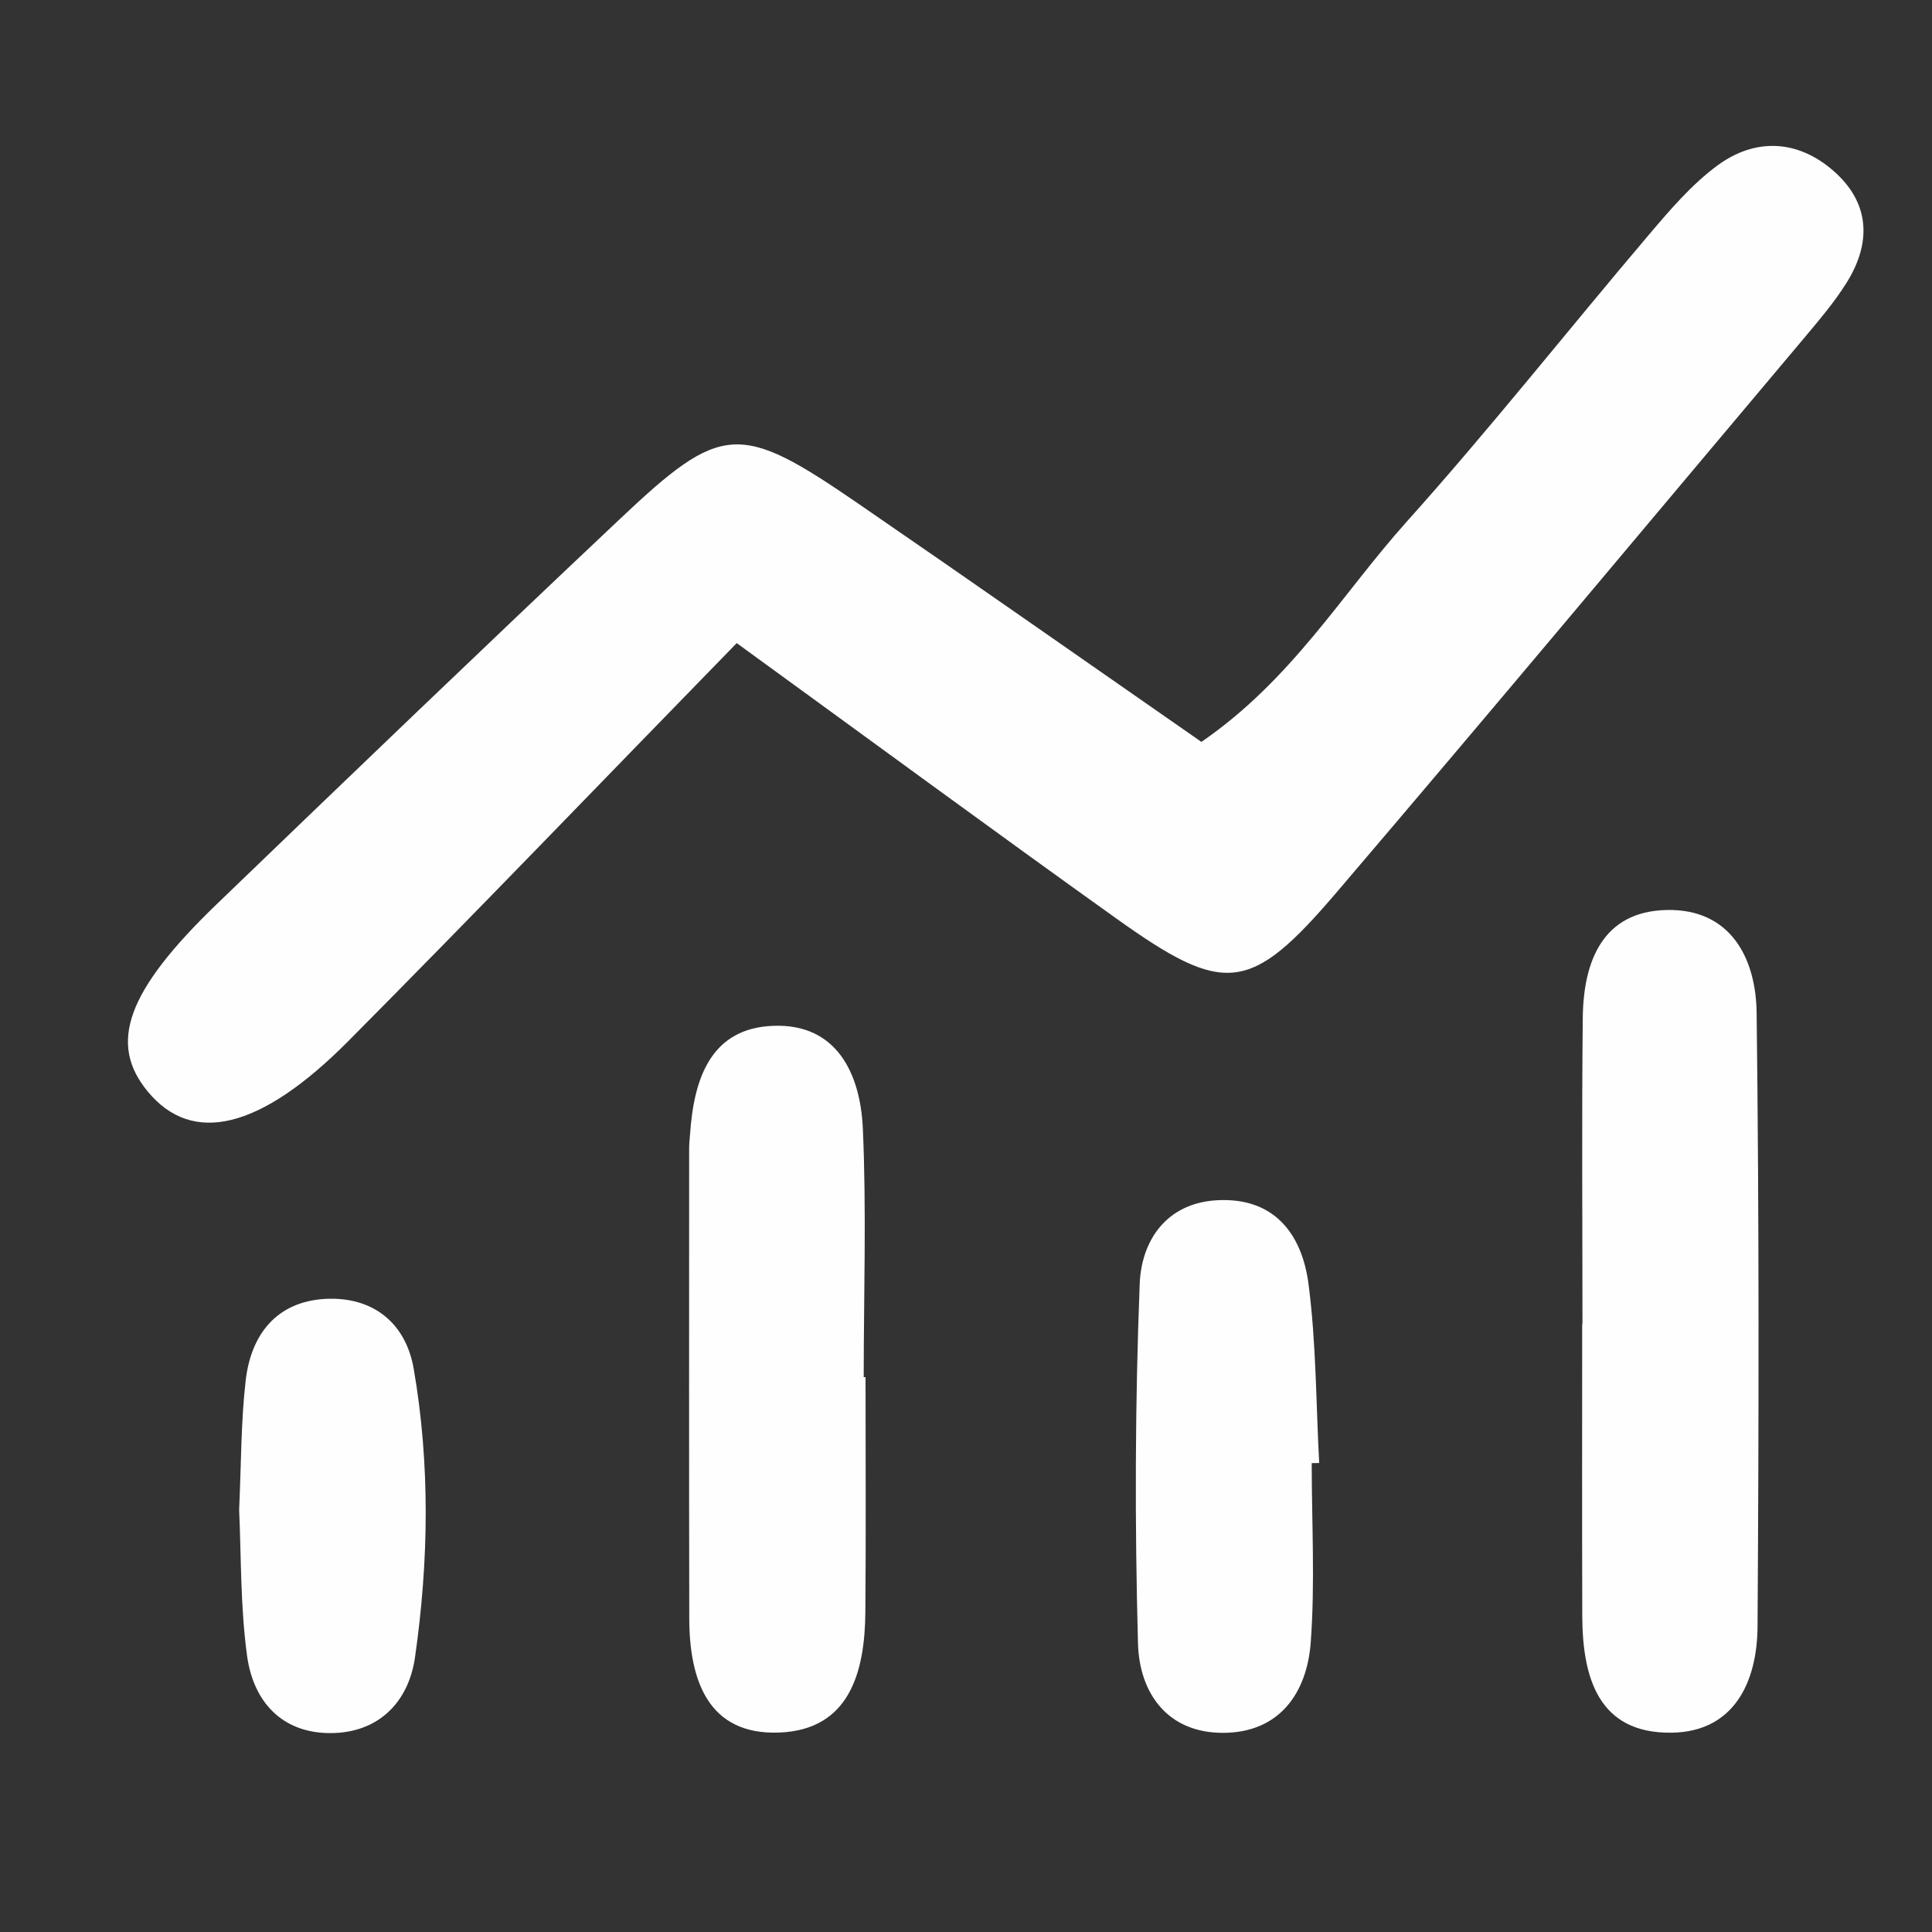 <?xml version="1.0" encoding="UTF-8"?>
<!-- Creator: CorelDRAW X8 -->
<svg xmlns="http://www.w3.org/2000/svg" xmlns:xlink="http://www.w3.org/1999/xlink" xml:space="preserve" width="80px" height="80px" version="1.1" style="shape-rendering:geometricPrecision; text-rendering:geometricPrecision; image-rendering:optimizeQuality; fill-rule:evenodd; clip-rule:evenodd" viewBox="0 0 228032 228032">
 <rect x="0" y="0" width="228032" height="228032" fill="#333333" stroke="none"/>
 <defs>
  <style type="text/css">
   <![CDATA[
    .fil0 {fill:none}
    .fil1 {fill:#FEFEFE;fill-rule:nonzero}
   ]]>
  </style>
 </defs>
 <g id="Warstwa_x0020_1">
  <rect class="fil0" width="228032" height="228032"></rect>
  <path class="fil1" d="M86953 75905c-15990,16405 -30797,31824 -45857,46990 -10420,10481 -18421,12282 -23656,5938 -4688,-5665 -2504,-11853 8118,-22094 15811,-15226 31646,-30429 47612,-45486 12043,-11377 14104,-11448 28161,-1791 13509,9277 26938,18697 40471,28103 10693,-7354 16595,-17467 24179,-25933 9883,-11015 19076,-22666 28664,-33958 2468,-2906 5020,-5901 8061,-8142 4445,-3268 9417,-3065 13638,585 4391,3792 4580,8537 1575,13306 -1453,2312 -3255,4411 -5009,6510 -18373,21820 -36651,43711 -55169,65410 -10194,11938 -13212,12198 -26038,3028 -14250,-10180 -28368,-20566 -44750,-32466z"></path>
  <path class="fil1" d="M186777 156257c0,-12069 -94,-24122 37,-36188 85,-6618 2349,-12509 9920,-12664 7476,-156 10528,5627 10599,12164 301,24118 264,48251 109,72373 -34,6594 -2779,12485 -10184,12566 -8595,98 -10467,-6496 -10504,-13712 -34,-11515 -11,-23024 -11,-34539 11,0 24,0 34,0z"></path>
  <path class="fil1" d="M102159 162544c0,9267 58,18518 -23,27782 -61,7071 -1896,13844 -10160,14165 -8430,321 -10599,-6212 -10623,-13448 -37,-18519 -14,-37033 -14,-55552 0,-547 71,-1085 109,-1632 442,-6462 2386,-12509 9825,-12783 7486,-287 10264,5651 10565,12066 440,9788 105,19603 105,29402 71,0 145,0 216,0z"></path>
  <path class="fil1" d="M154821 172690c0,7071 405,14165 -119,21198 -452,5929 -3684,10576 -10230,10637 -6628,71 -10005,-4651 -10157,-10576 -382,-14131 -348,-28282 203,-42400 189,-5043 3076,-9528 9085,-9883 6783,-395 10062,3982 10836,9859 919,6987 882,14094 1264,21151 -298,0 -581,14 -882,14z"></path>
  <path class="fil1" d="M28225 178230c250,-5547 213,-10458 774,-15298 622,-5391 3613,-9277 9335,-9622 5604,-321 9542,2765 10495,8240 1953,11302 1774,22736 155,34052 -754,5293 -4306,8953 -10004,8953 -5773,0 -9085,-3792 -9815,-9095 -808,-5891 -690,-11914 -940,-17230z"></path>
 </g>
</svg>

